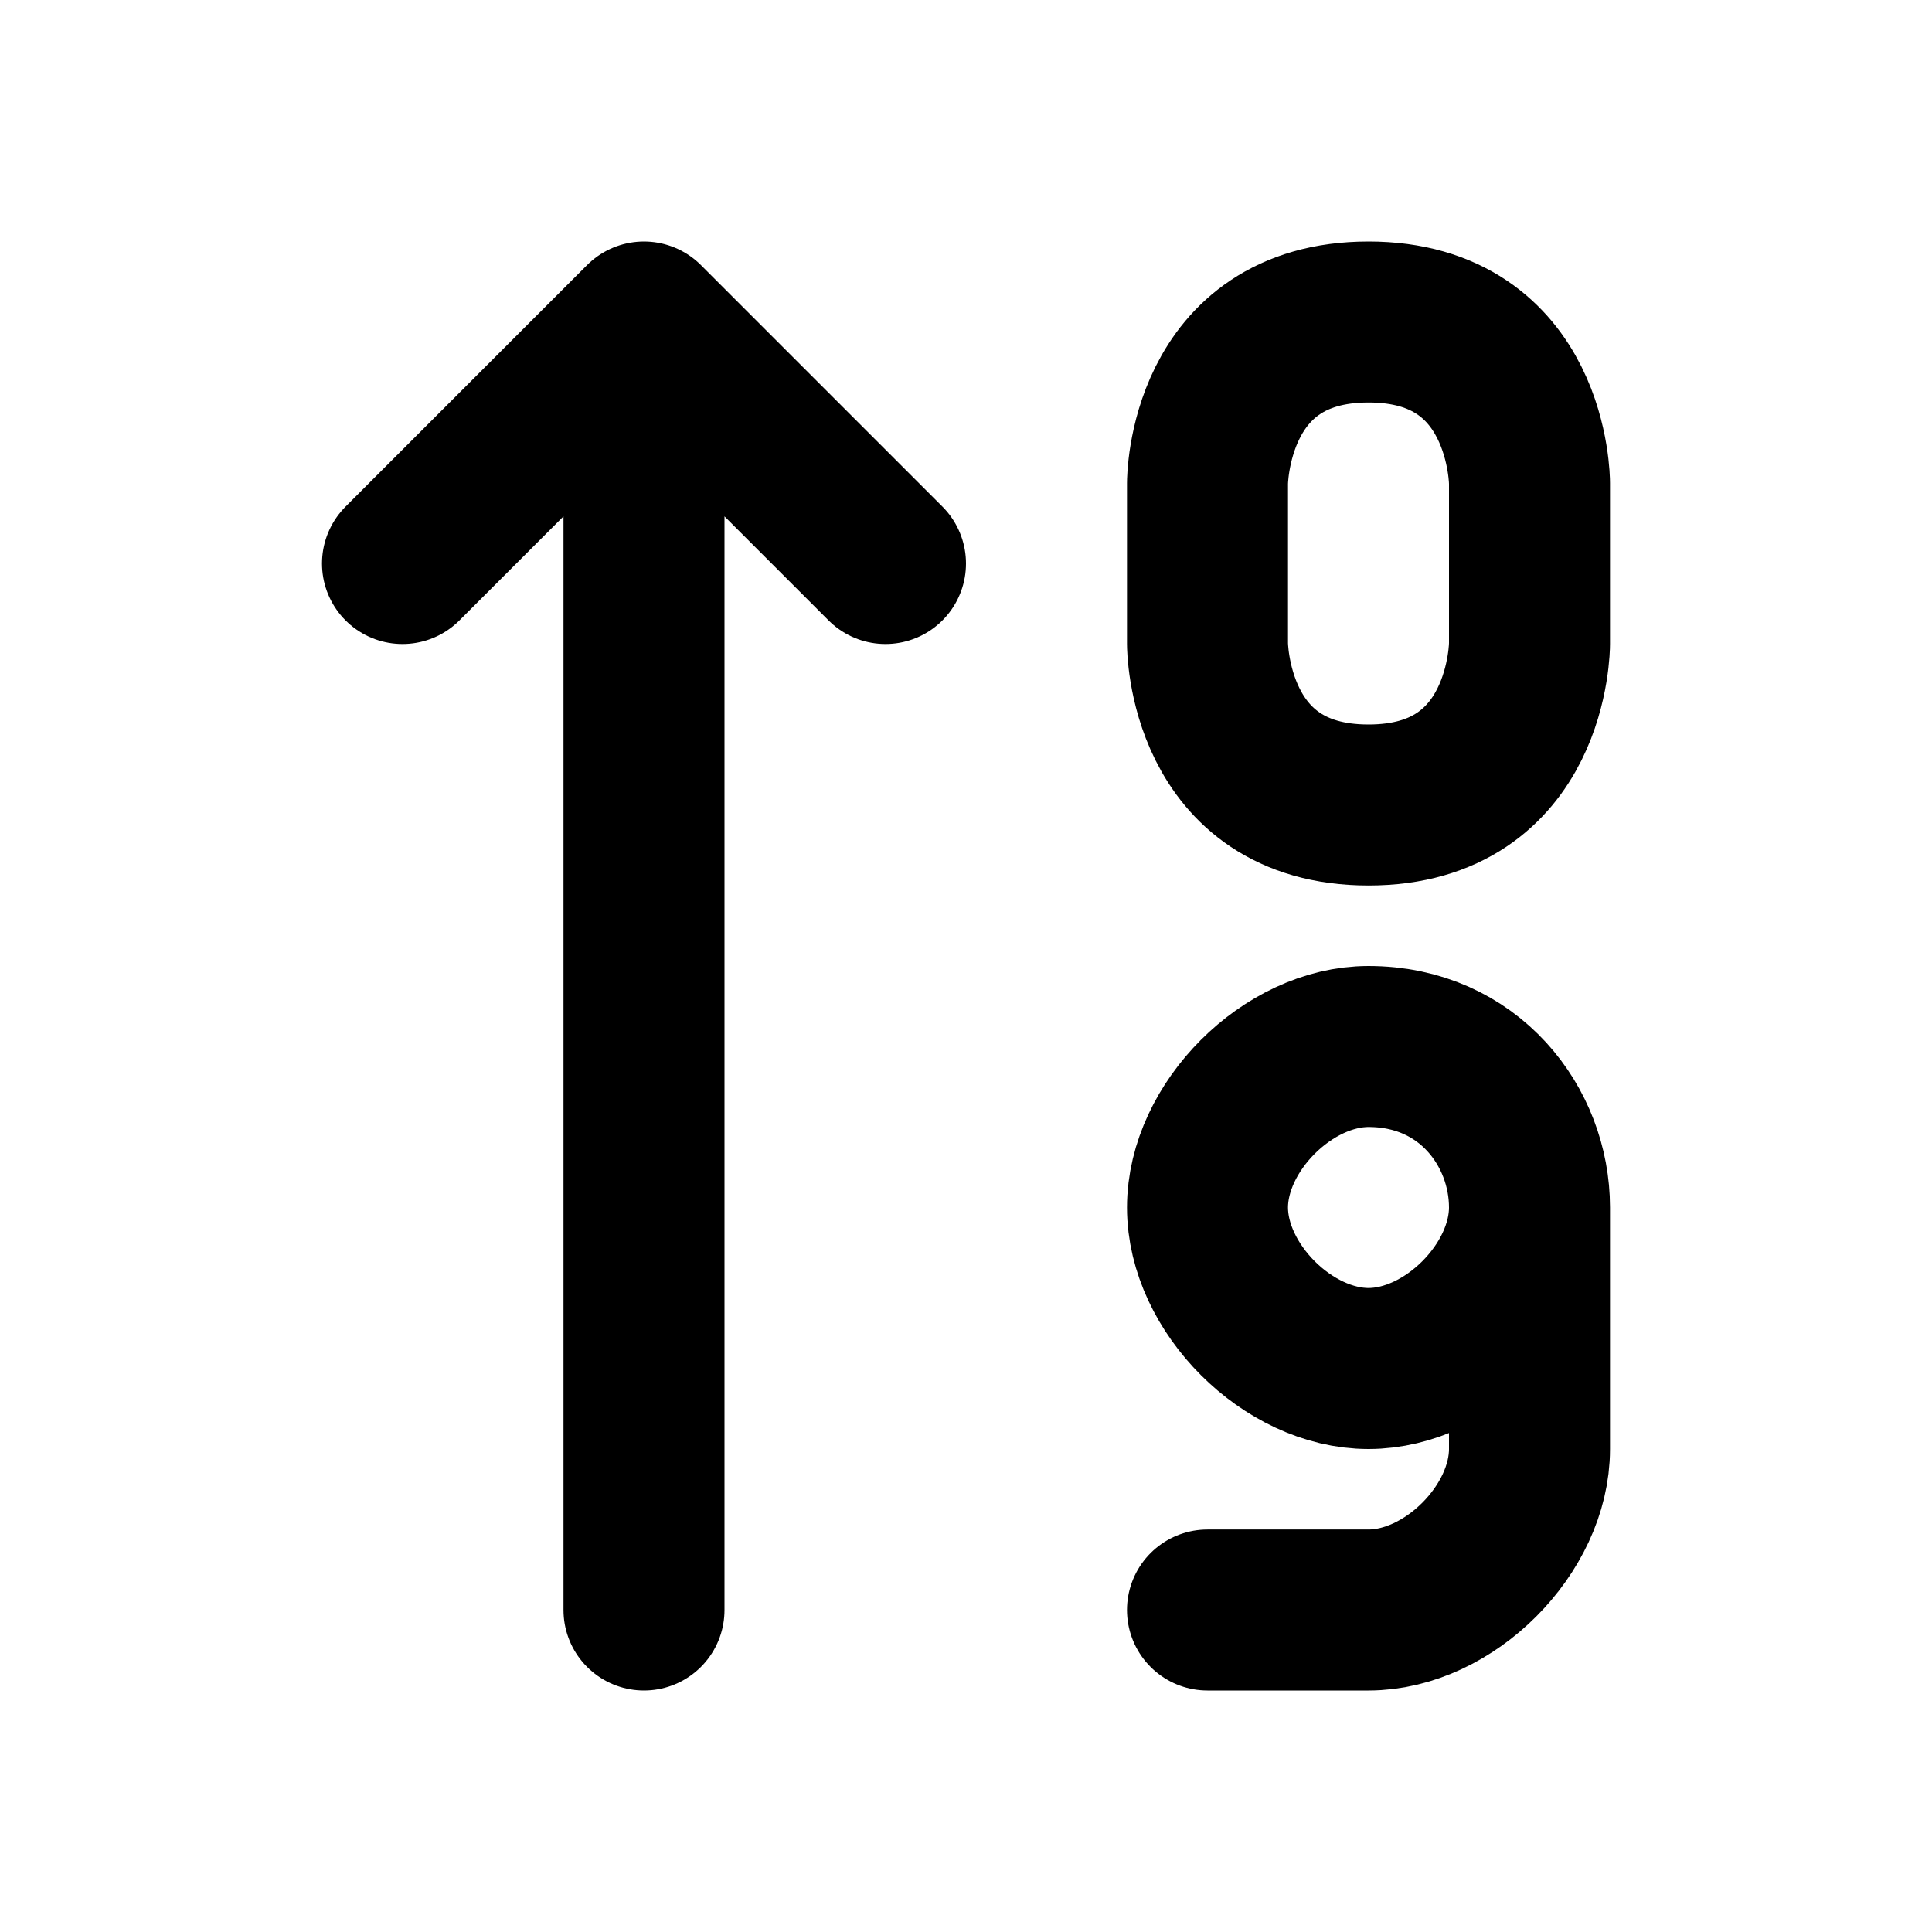 <svg xmlns="http://www.w3.org/2000/svg" viewBox="0 0 24 24" width="1em" height="1em">
<path fill="none" stroke="currentColor" stroke-linecap="round" stroke-linejoin="round" stroke-width="2" d="M8 20L8 5M5 7L8 4L11 7M17 4C15 4 15 6 15 6L15 8C15 8 15 10 17 10C19 10 19 8 19 8L19 6C19 6 19 4 17 4ZM19 15C19 16 18 17 17 17C16 17 15 16 15 15C15 14 16 13 17 13C18.25 13 19 14 19 15L19 18C19 19 18 20 17 20L15 20"/>
</svg>